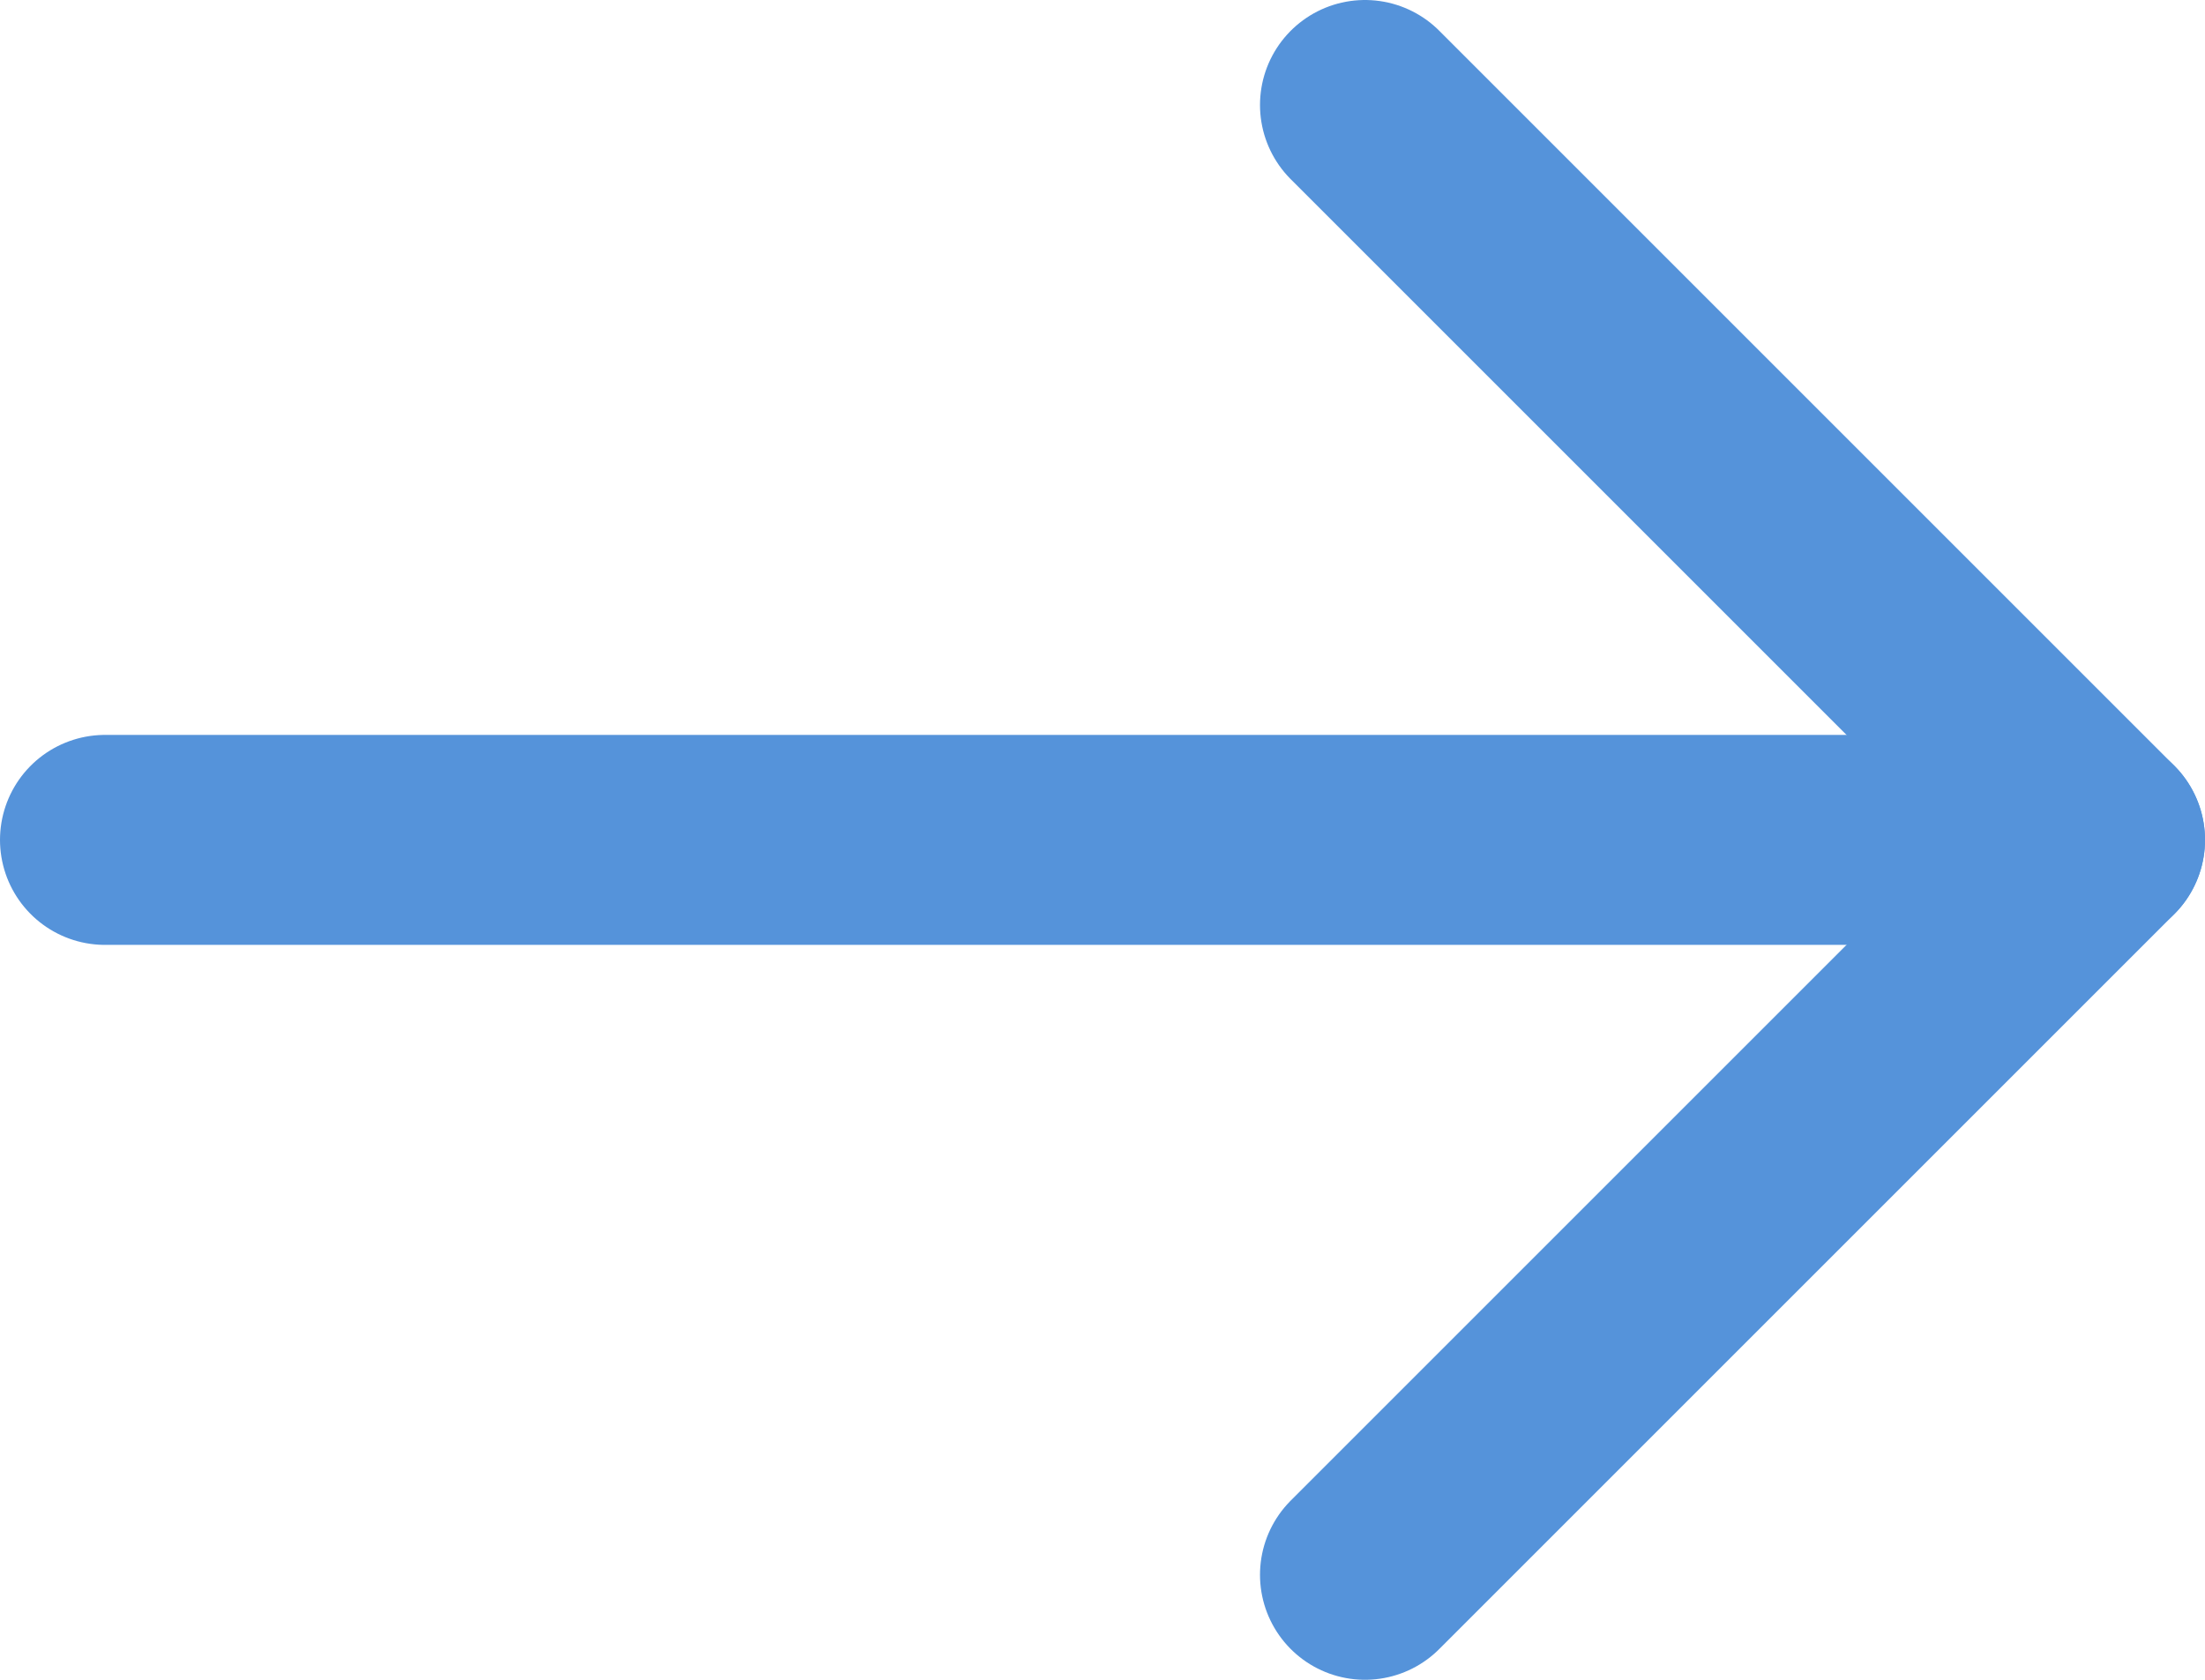 <?xml version="1.0" encoding="UTF-8"?>
<svg xmlns="http://www.w3.org/2000/svg" width="21" height="16" viewBox="0 0 21 16" fill="none">
  <path d="M1 8H19.7" stroke="#5593DA" stroke-width="2" stroke-linecap="round"></path>
  <path d="M20 8L13 1" stroke="#5593DA" stroke-width="2" stroke-linecap="round"></path>
  <path d="M20 8L13 15" stroke="#5593DA" stroke-width="2" stroke-linecap="round"></path>
</svg>
